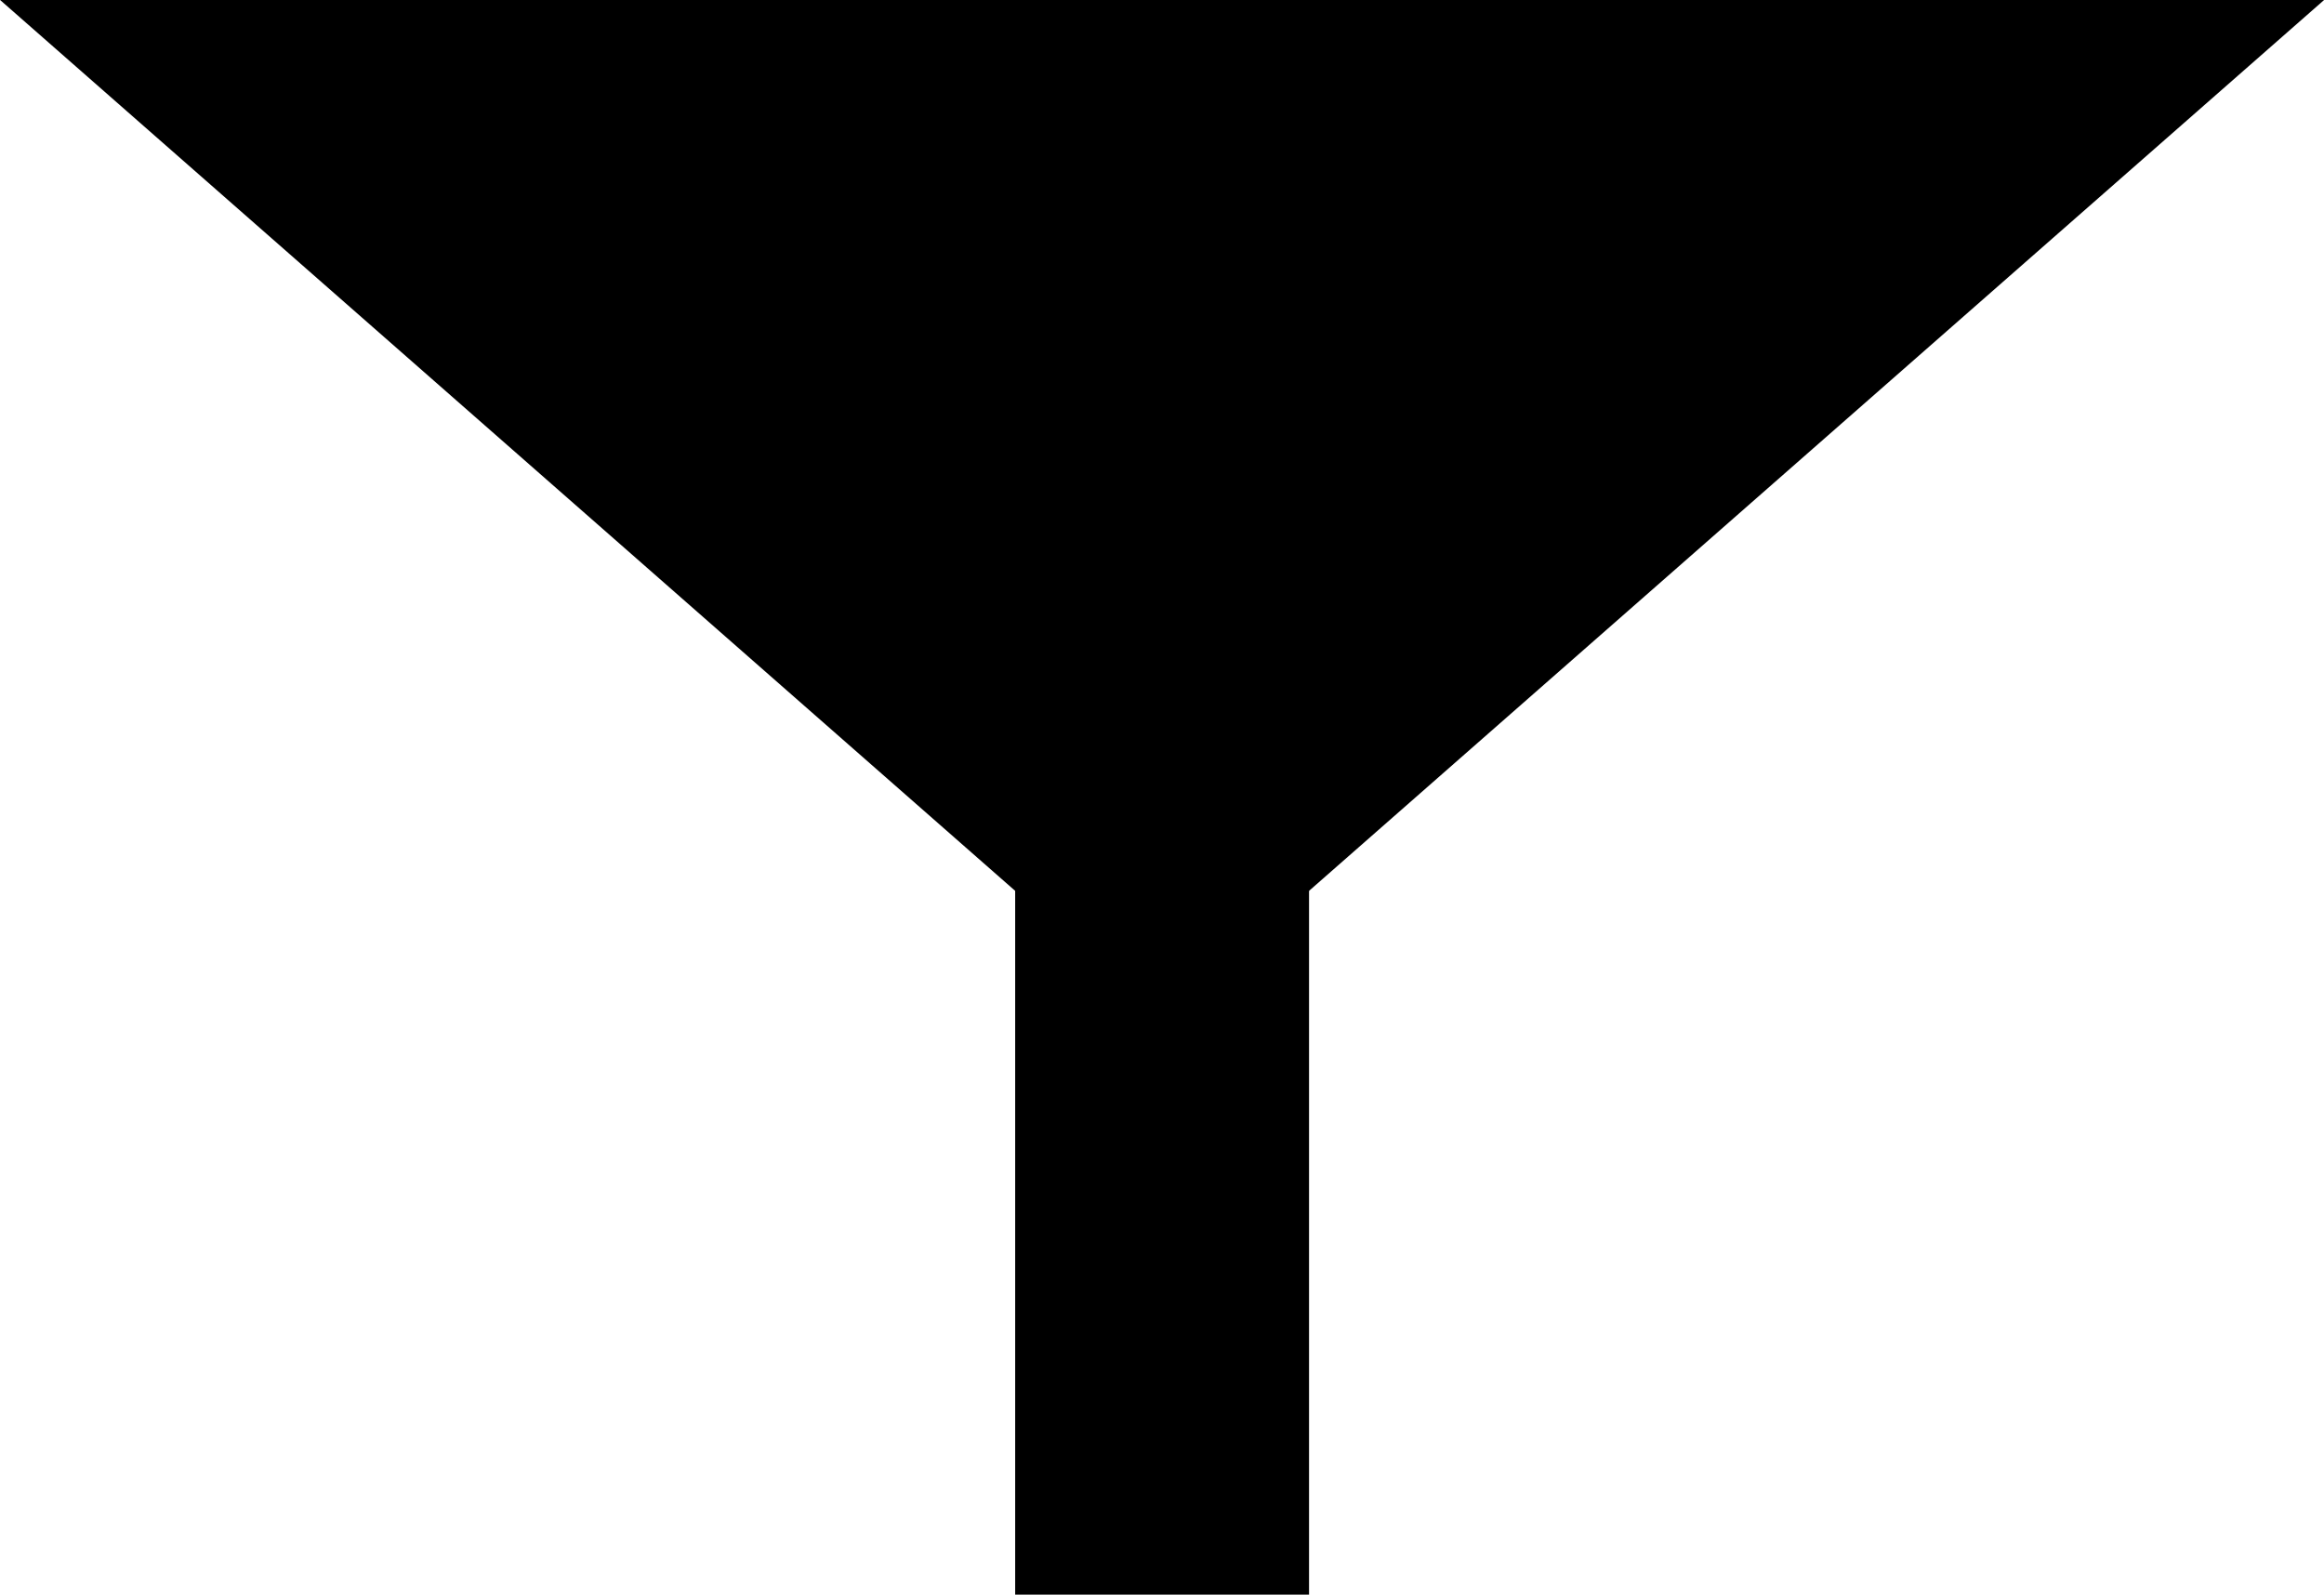 <svg id="gen_search_icon" xmlns="http://www.w3.org/2000/svg" width="22.412" height="15.38" viewBox="0 0 22.412 15.38">
  <g id="グループ_60634" data-name="グループ 60634" transform="translate(0)">
    <path id="パス_234" data-name="パス 234" d="M-6744.318-6869.66h22.412l-11.206,9.836Z" transform="translate(6744.319 6869.66)"/>
    <rect id="長方形_28" data-name="長方形 28" width="2.834" height="11.089" transform="translate(9.79 4.291)"/>
  </g>
</svg>
